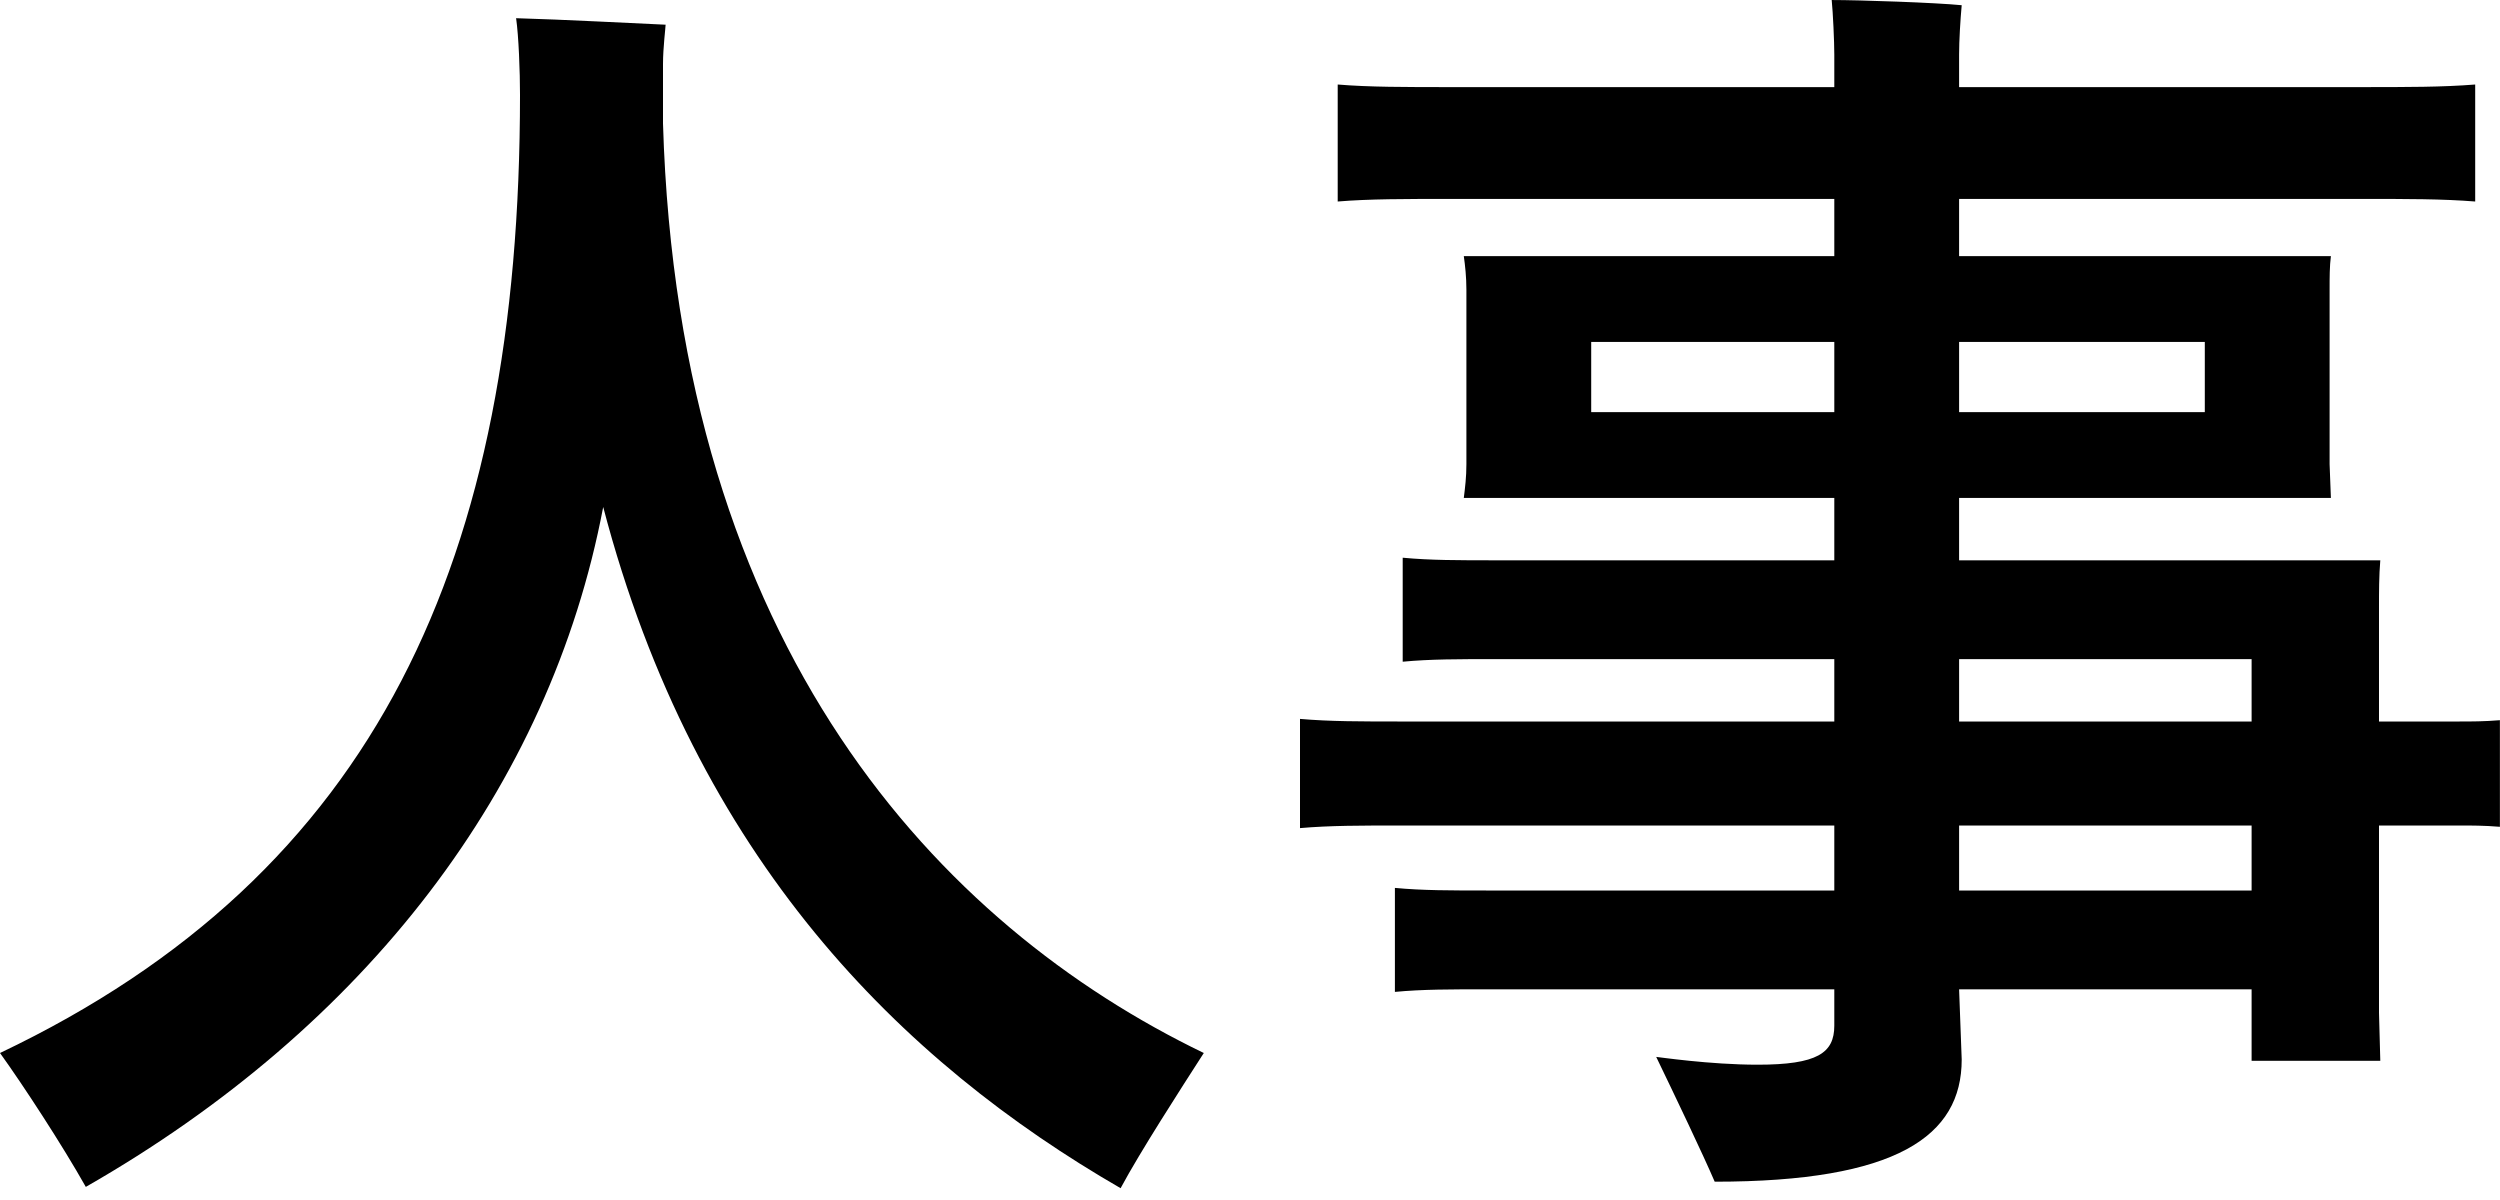 <svg fill="none" height="12" viewBox="0 0 25 12" width="25" xmlns="http://www.w3.org/2000/svg"><g fill="#000"><path d="m24.596 7.215c.117 0 .247 0 .403-.013v1.066c-.156-.013-.286-.013-.403-.013h-.806v1.872l.013.481h-1.287v-.715h-2.925l.026.702c0 .767-.65 1.222-2.47 1.222-.117-.273-.403-.871-.585-1.248.013 0 .533.078 1.014.078.598 0 .767-.117.767-.39v-.364h-3.458c-.377 0-.663 0-.936.026v-1.04c.273.026.559.026.936.026h3.458v-.65h-4.316c-.416 0-.728 0-1.027.026v-1.092c.299.026.611.026 1.027.026h4.316v-.624h-3.38c-.377 0-.663 0-.936.026v-1.04c.273.026.559.026.936.026h3.38v-.624h-3.705c.013-.104.026-.208.026-.338v-1.742c0-.13-.013-.247-.026-.338h3.705v-.572h-3.822c-.468 0-.832 0-1.144.026v-1.17c.312.026.676.026 1.144.026h3.822v-.325c0-.13-.013-.416-.026-.546.273 0 1.04.026 1.3.052-.013.143-.026.351-.026.494v.325h4.017c.468 0 .819 0 1.144-.026v1.17c-.325-.026-.676-.026-1.144-.026h-4.017v.572h3.718c-.013.104-.013.208-.013.338v1.742l.013.338h-3.718v.624h4.212c-.013.156-.013.312-.013.481v1.131zm-8.684-3.094h2.431v-.702h-2.431zm6.136-.702h-2.457v.702h2.457zm-2.457 3.172v.624h2.925v-.624zm0 2.314h2.925v-.65h-2.925z"/><path d="m6.63 1.235c.156 5.252 2.769 8.021 5.408 9.295-.234.364-.637.988-.832 1.352-2.184-1.261-4.251-3.289-5.174-6.812-.533 2.808-2.379 5.2-5.174 6.799-.234-.416-.624-1.014-.858-1.339 3.77-1.794 5.2-4.94 5.2-9.581 0-.234-.013-.585-.039-.767.468.013 1.196.052 1.495.065 0 .026-.026.234-.026.39z"/></g></svg>